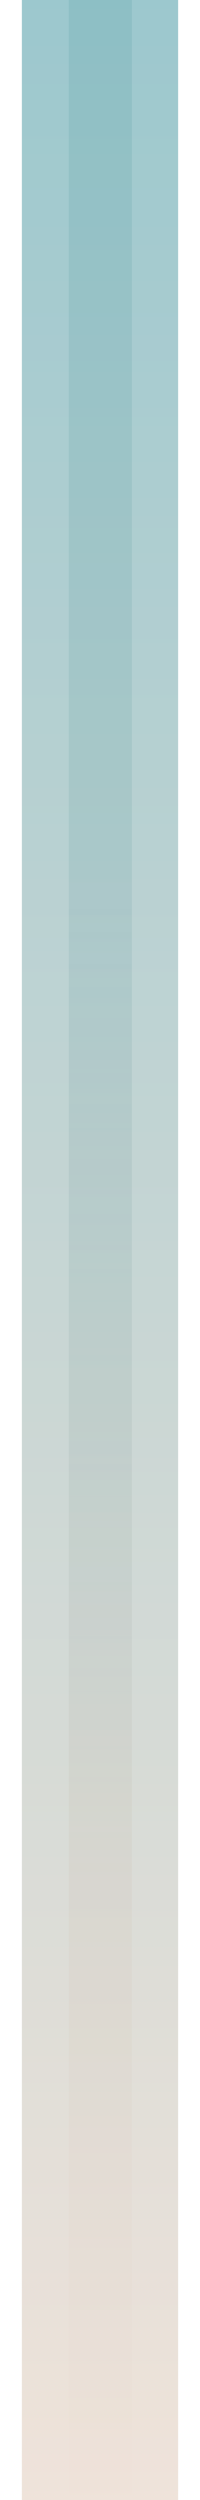<svg width="64" height="800" viewBox="0 0 64 800" fill="none" xmlns="http://www.w3.org/2000/svg">
<g filter="url(#filter0_n_2577_2768)">
<path d="M7.008 0H57.008V800H7.008V0Z" fill="#FCFEFE"/>
</g>
<g opacity="0.28" filter="url(#filter1_f_2577_2768)">
<path d="M22.008 0H42.2V800H22.008L22.008 0Z" fill="url(#paint0_linear_2577_2768)"/>
</g>
<g style="mix-blend-mode:soft-light" opacity="0.6" filter="url(#filter2_n_2577_2768)">
<path d="M7 0H57V800H7V0Z" fill="url(#paint1_linear_2577_2768)"/>
</g>
<defs>
<filter id="filter0_n_2577_2768" x="7.008" y="0" width="50" height="800" filterUnits="userSpaceOnUse" color-interpolation-filters="sRGB">
<feFlood flood-opacity="0" result="BackgroundImageFix"/>
<feBlend mode="normal" in="SourceGraphic" in2="BackgroundImageFix" result="shape"/>
<feTurbulence type="fractalNoise" baseFrequency="1 1" stitchTiles="stitch" numOctaves="3" result="noise" seed="2301" />
<feColorMatrix in="noise" type="luminanceToAlpha" result="alphaNoise" />
<feComponentTransfer in="alphaNoise" result="coloredNoise1">
<feFuncA type="discrete" tableValues="1 1 1 1 1 1 1 1 1 1 1 1 1 1 1 1 1 1 1 1 1 1 1 1 1 1 1 1 1 1 1 1 1 1 1 1 1 1 1 1 1 1 1 1 1 1 1 1 1 1 1 0 0 0 0 0 0 0 0 0 0 0 0 0 0 0 0 0 0 0 0 0 0 0 0 0 0 0 0 0 0 0 0 0 0 0 0 0 0 0 0 0 0 0 0 0 0 0 0 0 "/>
</feComponentTransfer>
<feComposite operator="in" in2="shape" in="coloredNoise1" result="noise1Clipped" />
<feFlood flood-color="#FFFFFF" result="color1Flood" />
<feComposite operator="in" in2="noise1Clipped" in="color1Flood" result="color1" />
<feMerge result="effect1_noise_2577_2768">
<feMergeNode in="shape" />
<feMergeNode in="color1" />
</feMerge>
</filter>
<filter id="filter1_f_2577_2768" x="0.617" y="-21.39" width="62.976" height="842.781" filterUnits="userSpaceOnUse" color-interpolation-filters="sRGB">
<feFlood flood-opacity="0" result="BackgroundImageFix"/>
<feBlend mode="normal" in="SourceGraphic" in2="BackgroundImageFix" result="shape"/>
<feGaussianBlur stdDeviation="10.695" result="effect1_foregroundBlur_2577_2768"/>
</filter>
<filter id="filter2_n_2577_2768" x="7" y="0" width="50" height="800" filterUnits="userSpaceOnUse" color-interpolation-filters="sRGB">
<feFlood flood-opacity="0" result="BackgroundImageFix"/>
<feBlend mode="normal" in="SourceGraphic" in2="BackgroundImageFix" result="shape"/>
<feTurbulence type="fractalNoise" baseFrequency="1 1" stitchTiles="stitch" numOctaves="3" result="noise" seed="2301" />
<feColorMatrix in="noise" type="luminanceToAlpha" result="alphaNoise" />
<feComponentTransfer in="alphaNoise" result="coloredNoise1">
<feFuncA type="discrete" tableValues="1 1 1 1 1 1 1 1 1 1 1 1 1 1 1 1 1 1 1 1 1 1 1 1 1 1 1 1 1 1 1 1 1 1 1 1 1 1 1 1 1 1 1 1 1 1 1 1 1 1 1 0 0 0 0 0 0 0 0 0 0 0 0 0 0 0 0 0 0 0 0 0 0 0 0 0 0 0 0 0 0 0 0 0 0 0 0 0 0 0 0 0 0 0 0 0 0 0 0 0 "/>
</feComponentTransfer>
<feComposite operator="in" in2="shape" in="coloredNoise1" result="noise1Clipped" />
<feFlood flood-color="#FFFFFF" result="color1Flood" />
<feComposite operator="in" in2="noise1Clipped" in="color1Flood" result="color1" />
<feMerge result="effect1_noise_2577_2768">
<feMergeNode in="shape" />
<feMergeNode in="color1" />
</feMerge>
</filter>
<linearGradient id="paint0_linear_2577_2768" x1="32.104" y1="0" x2="32.104" y2="800" gradientUnits="userSpaceOnUse">
<stop offset="0.351" stop-color="#02616E" stop-opacity="0.5"/>
<stop offset="0.75" stop-color="#E6D0C1"/>
<stop offset="1" stop-color="#FCFEFE"/>
</linearGradient>
<linearGradient id="paint1_linear_2577_2768" x1="30.928" y1="0" x2="30.928" y2="800" gradientUnits="userSpaceOnUse">
<stop stop-color="#5CA3AD"/>
<stop offset="1" stop-color="#E6D0C1"/>
</linearGradient>
</defs>
</svg>
